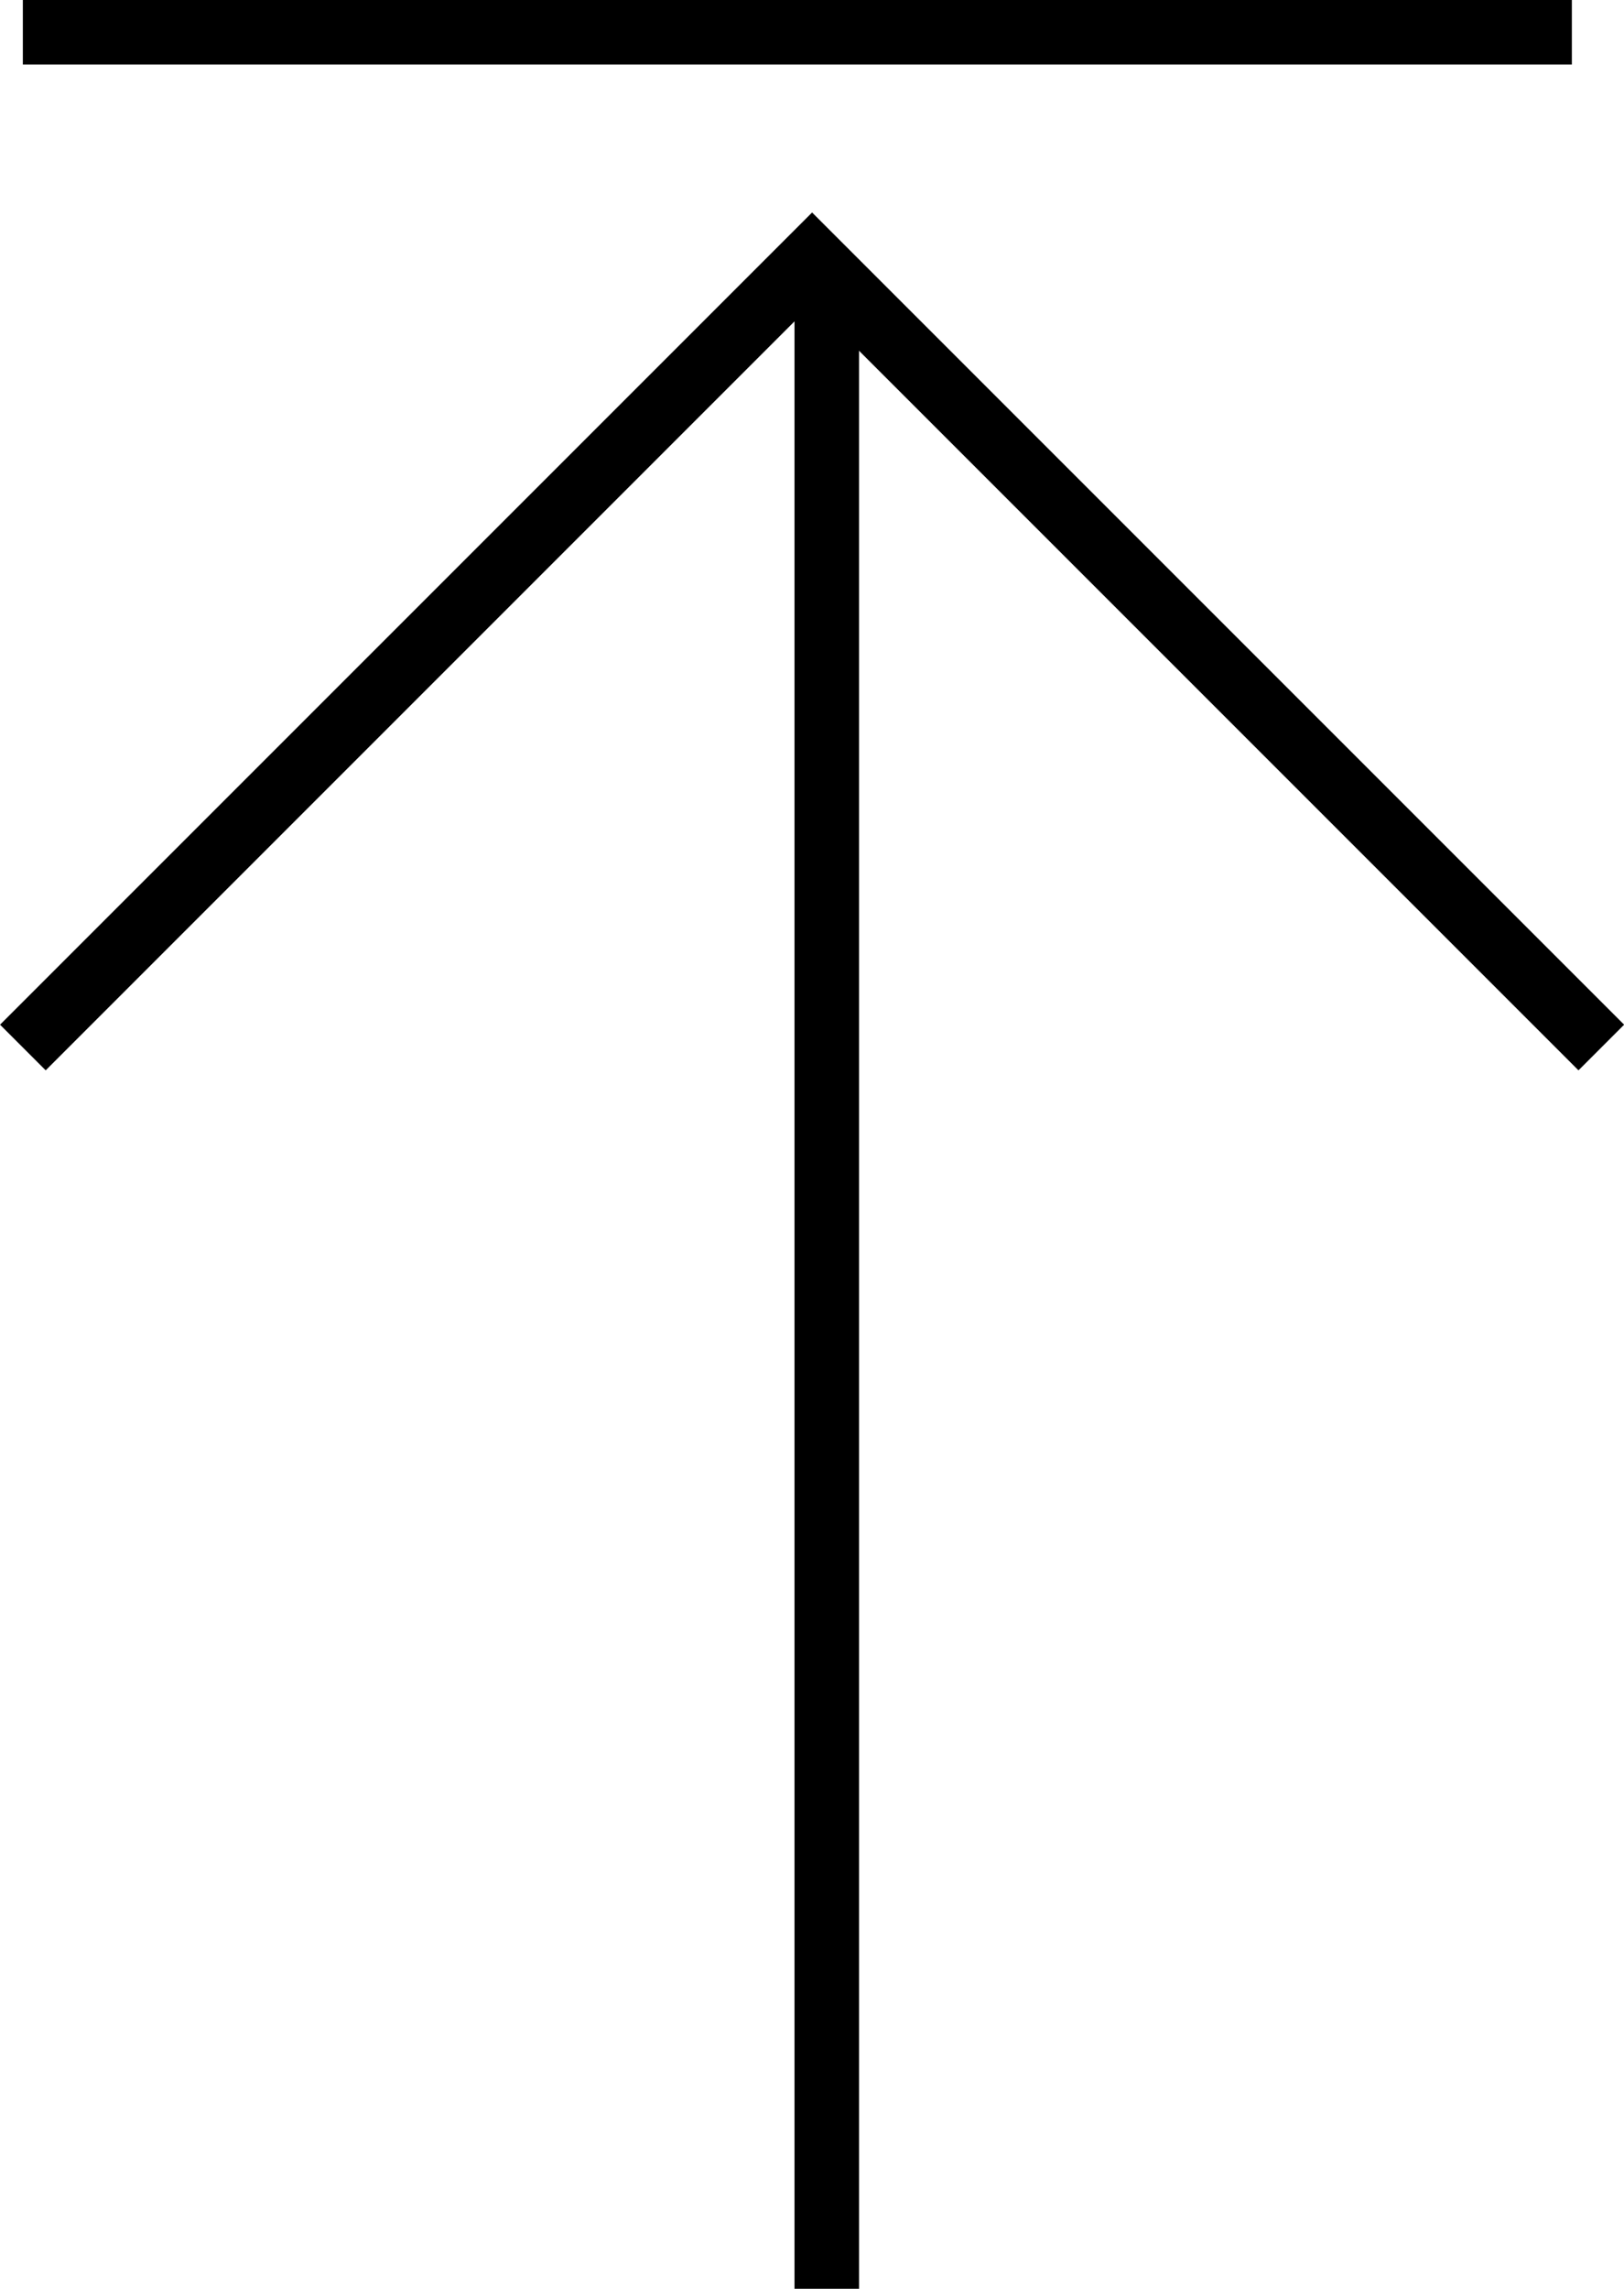 <svg xmlns="http://www.w3.org/2000/svg" width="25.162" height="35.455" viewBox="0 0 25.162 35.455">
  <g id="グループ_2527" data-name="グループ 2527" transform="translate(-361.146 -656)">
    <g id="グループ_2525" data-name="グループ 2525">
      <g id="グループ_2274" data-name="グループ 2274" transform="translate(7357.5 8594.455) rotate(-90)">
        <g id="グループ_866" data-name="グループ 866" transform="translate(5576.5 -6699.544) rotate(-90)">
          <g id="グループ_733" data-name="グループ 733" transform="translate(-436 1474)">
            <g id="グループ_714" data-name="グループ 714" transform="translate(-32.5)">
              <line id="線_9" data-name="線 9" y1="31" transform="translate(752.5 852.5)" fill="none" stroke="#000" stroke-width="1"/>
              <path id="パス_13" data-name="パス 13" d="M388.226,769.716H370.933V752.423" transform="translate(-53.833 601.974) rotate(-45)" fill="none" stroke="#000" stroke-miterlimit="10" stroke-width="1"/>
            </g>
          </g>
        </g>
      </g>
    </g>
    <line id="線_243" data-name="線 243" x2="24" transform="translate(361.5 656.5)" fill="none" stroke="#000" stroke-width="1"/>
  </g>
</svg>
